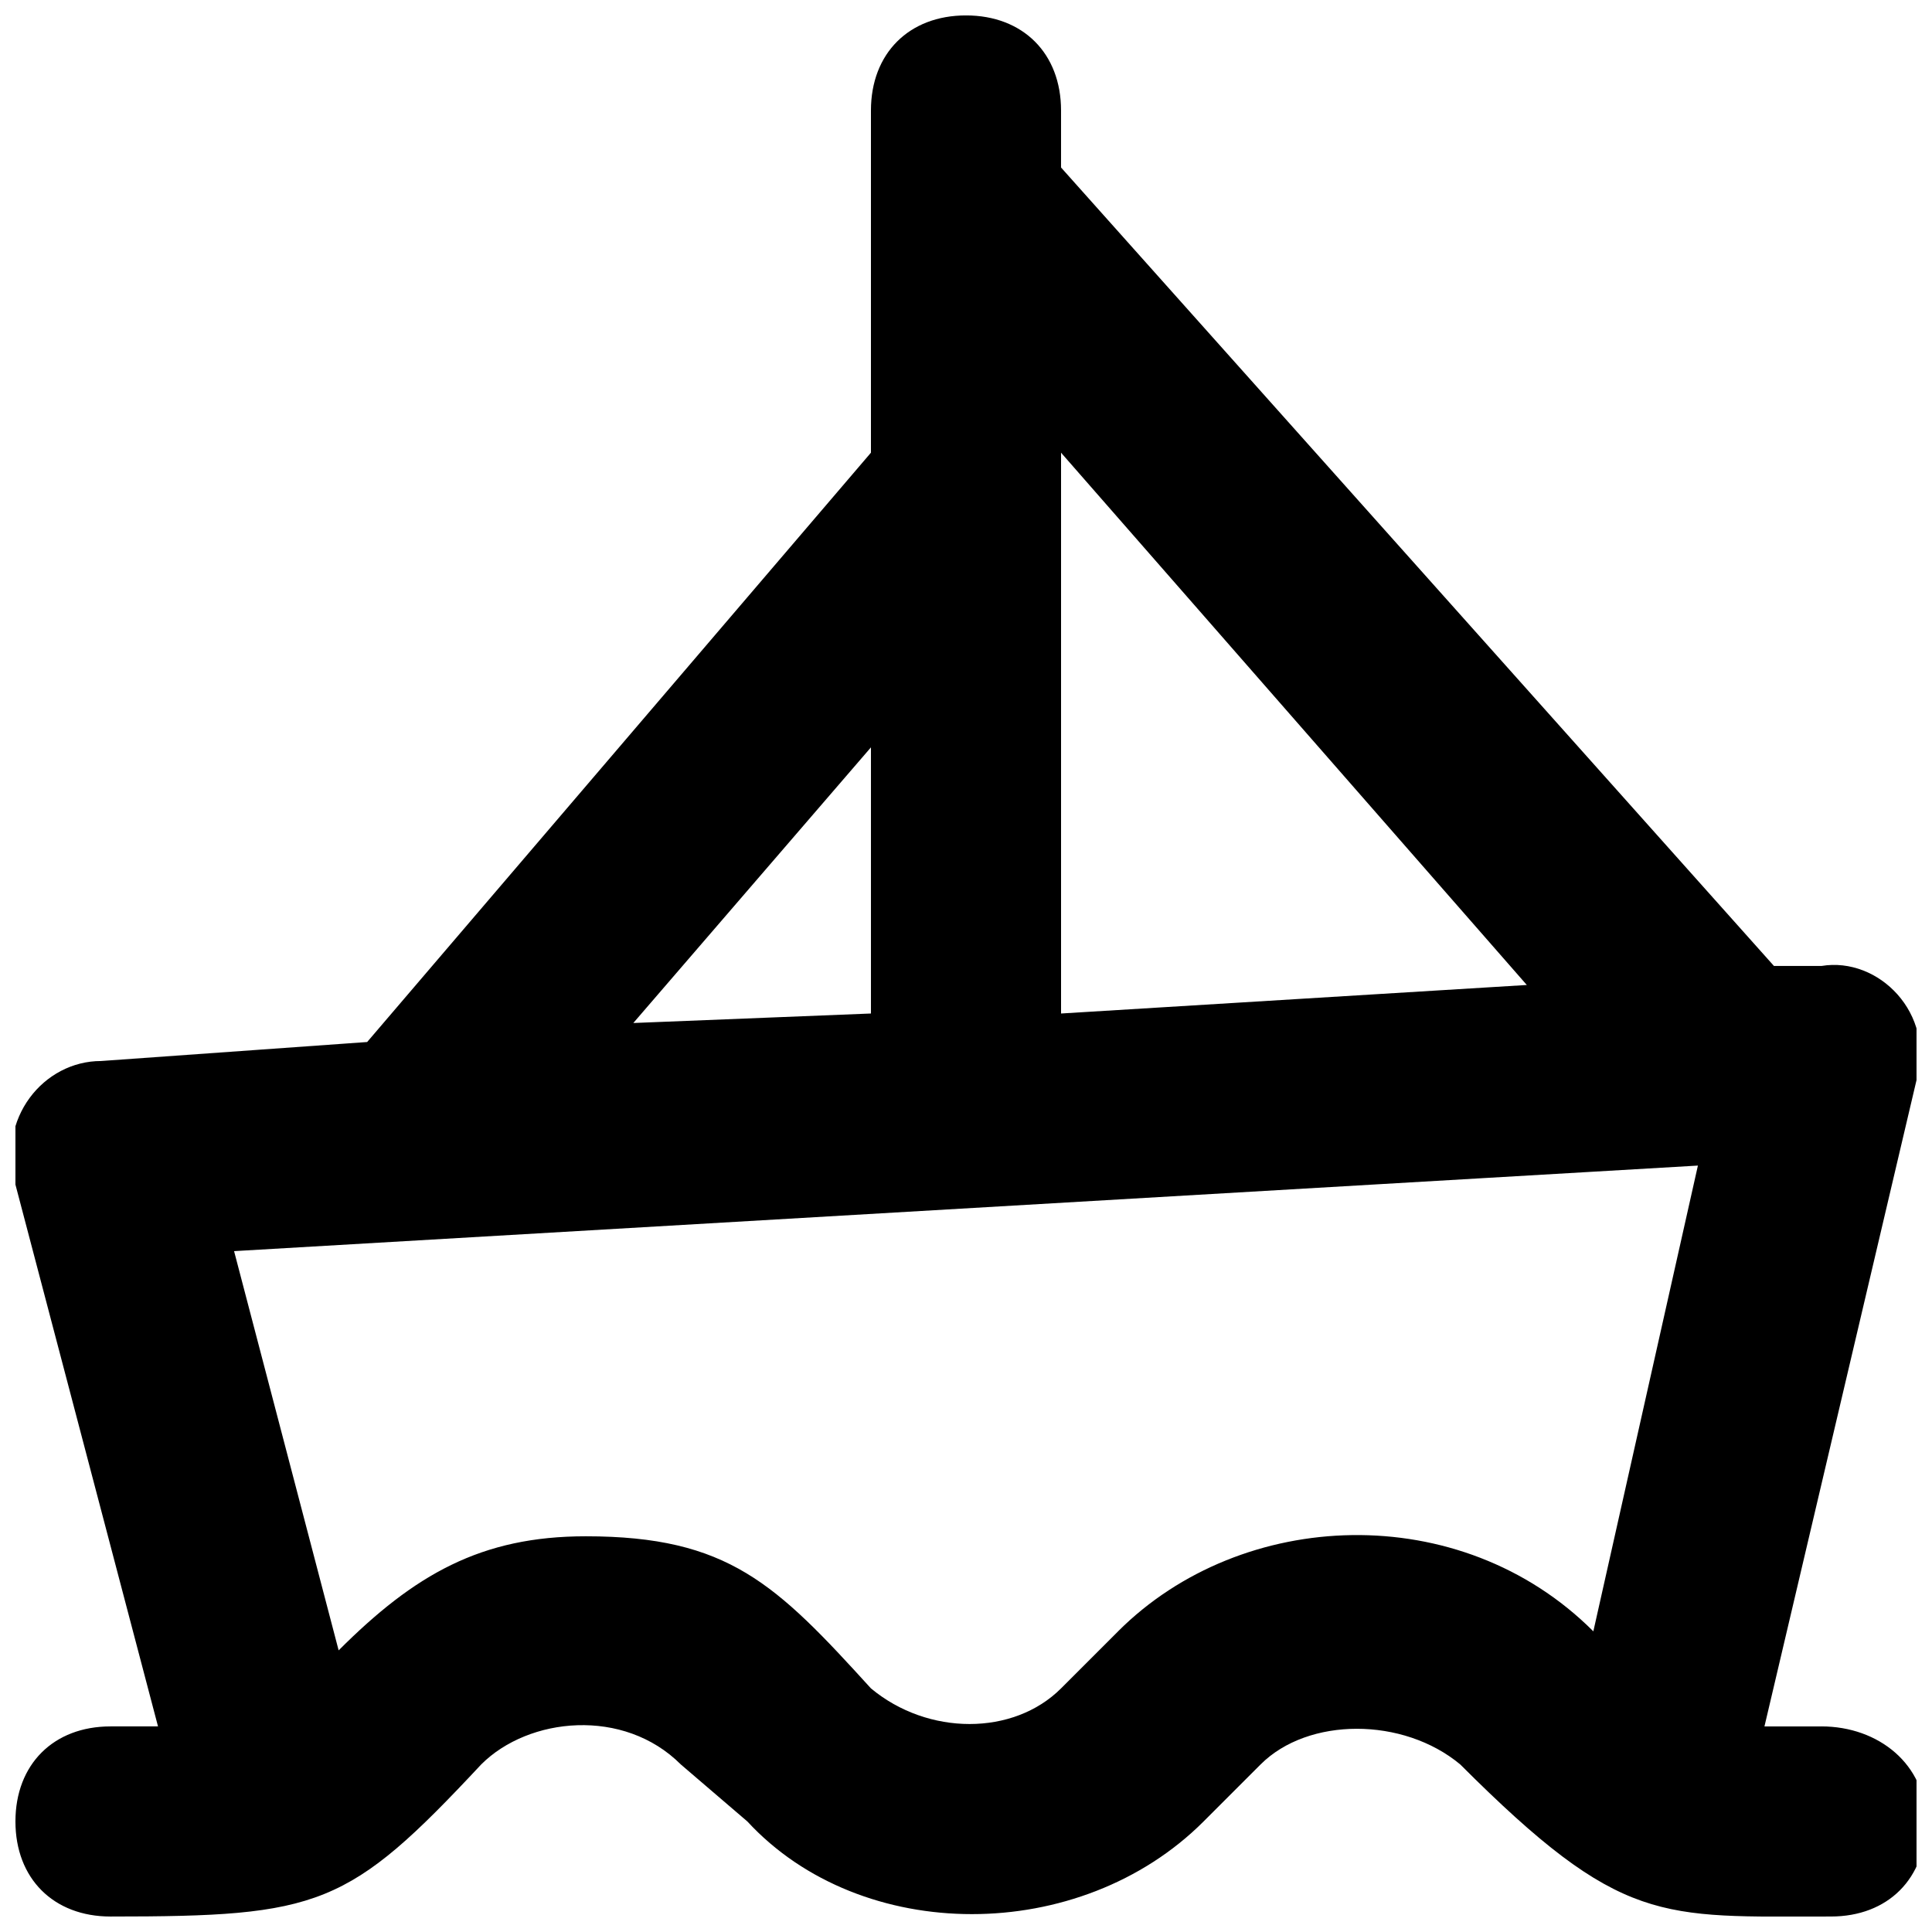 <?xml version="1.0" encoding="UTF-8"?>
<!-- Uploaded to: SVG Repo, www.svgrepo.com, Generator: SVG Repo Mixer Tools -->
<svg width="800px" height="800px" version="1.1" viewBox="144 144 512 512" xmlns="http://www.w3.org/2000/svg">
 <defs>
  <clipPath id="a">
   <path d="m148.09 148.09h503.81v503.81h-503.81z"/>
  </clipPath>
 </defs>
 <g clip-path="url(#a)">
  <path d="m626.71 601.52h-15.113l40.305-171.3c5.039-17.633-10.078-32.746-25.191-30.23h-12.594l-188.93-211.6v-15.113c0-15.113-10.078-25.191-25.191-25.191-15.113 0-25.188 10.078-25.188 25.191v90.688l-133.51 156.18-70.535 5.035c-15.113 0-27.711 15.113-22.672 32.746l37.785 143.59h-12.594c-15.113 0-25.191 10.078-25.191 25.191 0 15.113 10.078 25.191 25.191 25.191 55.418 0 62.977-2.519 98.242-40.305 12.594-12.594 37.785-15.113 52.898 0l17.633 15.109c30.23 32.746 88.168 32.746 120.91 0l15.113-15.113c12.594-12.594 37.785-12.594 52.898 0 42.824 42.824 52.898 40.305 98.242 40.305 15.113 0 25.191-10.078 25.191-25.191 0.004-15.113-12.59-25.188-27.707-25.188zm-78.09-196.49-123.43 7.559v-148.62zm-173.81-62.977v70.535l-62.977 2.519zm65.496 234.27-15.117 15.113c-12.594 12.594-35.266 12.594-50.383 0-25.188-27.707-37.781-40.305-75.566-40.305-27.711 0-45.344 10.078-65.496 30.23l-27.711-105.8 387.93-22.672-27.711 123.43c-35.266-35.266-93.203-32.746-125.95 0z"/>
 </g>
</svg>